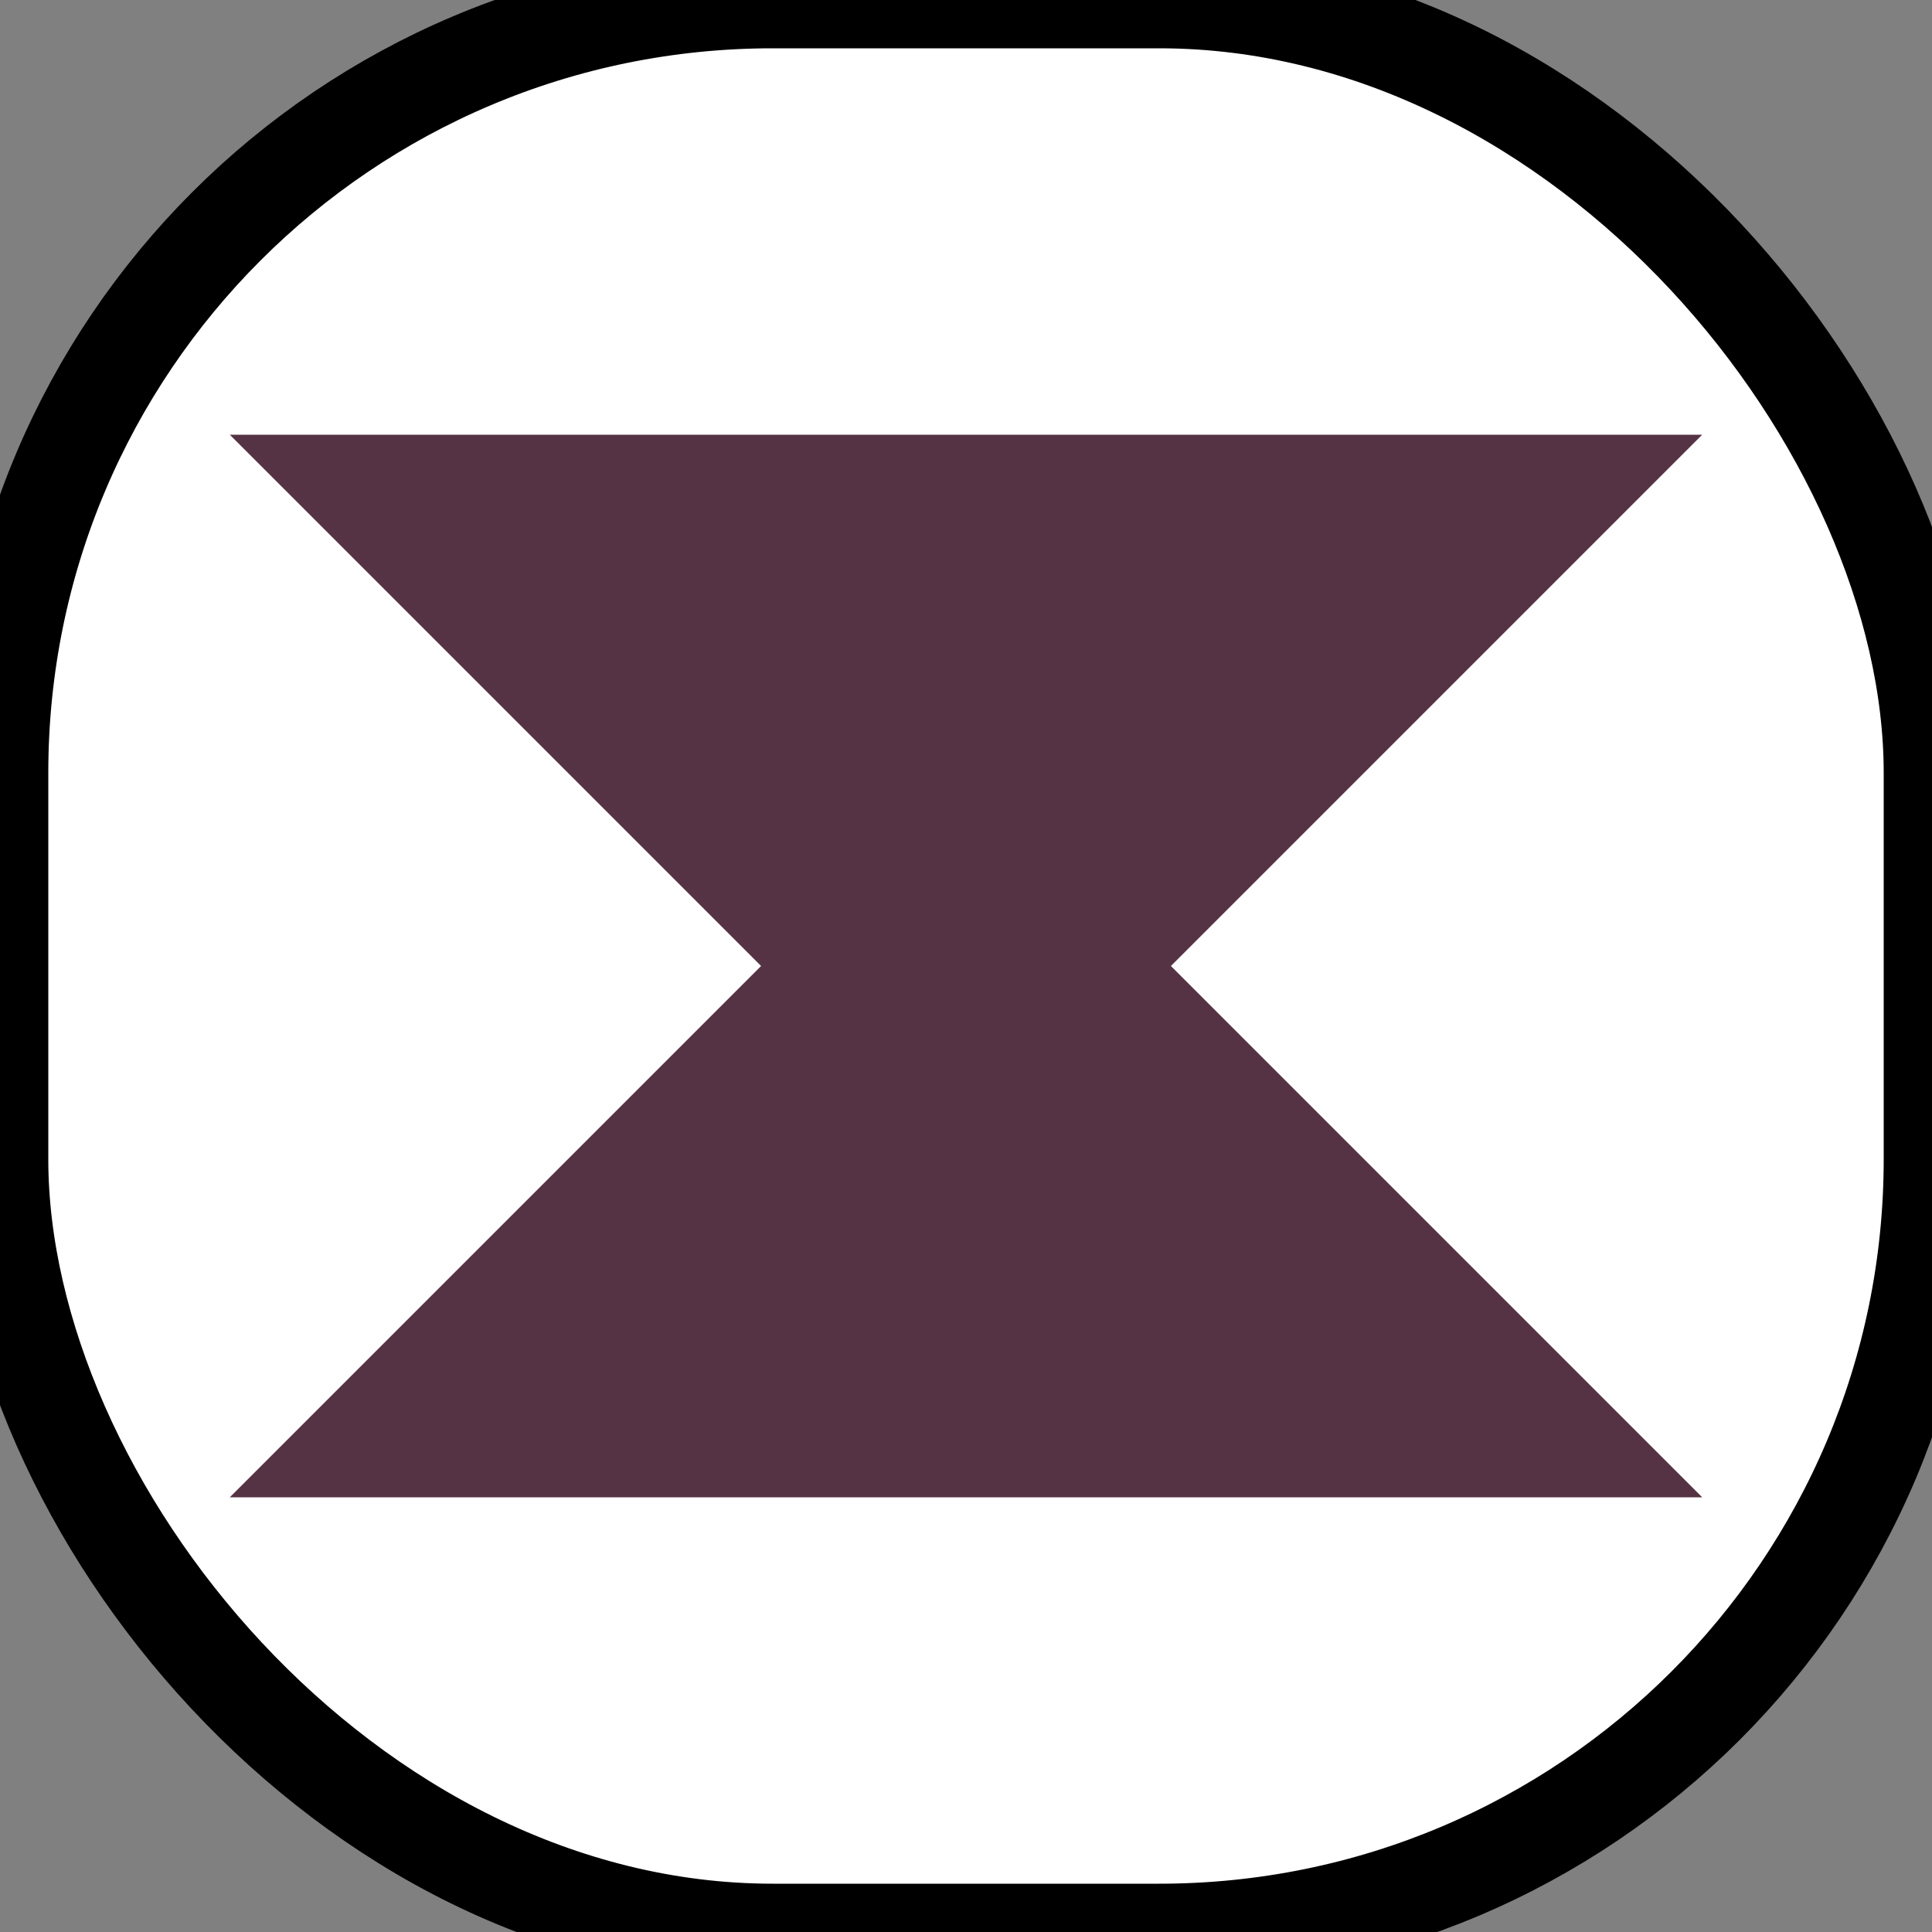 <svg width="20" height="20"  xmlns="http://www.w3.org/2000/svg">
  <rect width="100%" height="100%" fill="#808080" stroke="none"/>
  <rect
    x="0"
    y="0"
    rx="8"
    width="20"
    height="20"
    fill="white"
    stroke="black"
  />
  <path
    d="M6 6 L14 6 L6 14 L14 14 Z"
    stroke="#534"
    stroke-width="3"
    fill="#0000"
  />
  <path
    d="M10 7 L10 13"
    stroke="#534"
    stroke-width="3"
    fill="#0000"
  />
</svg>